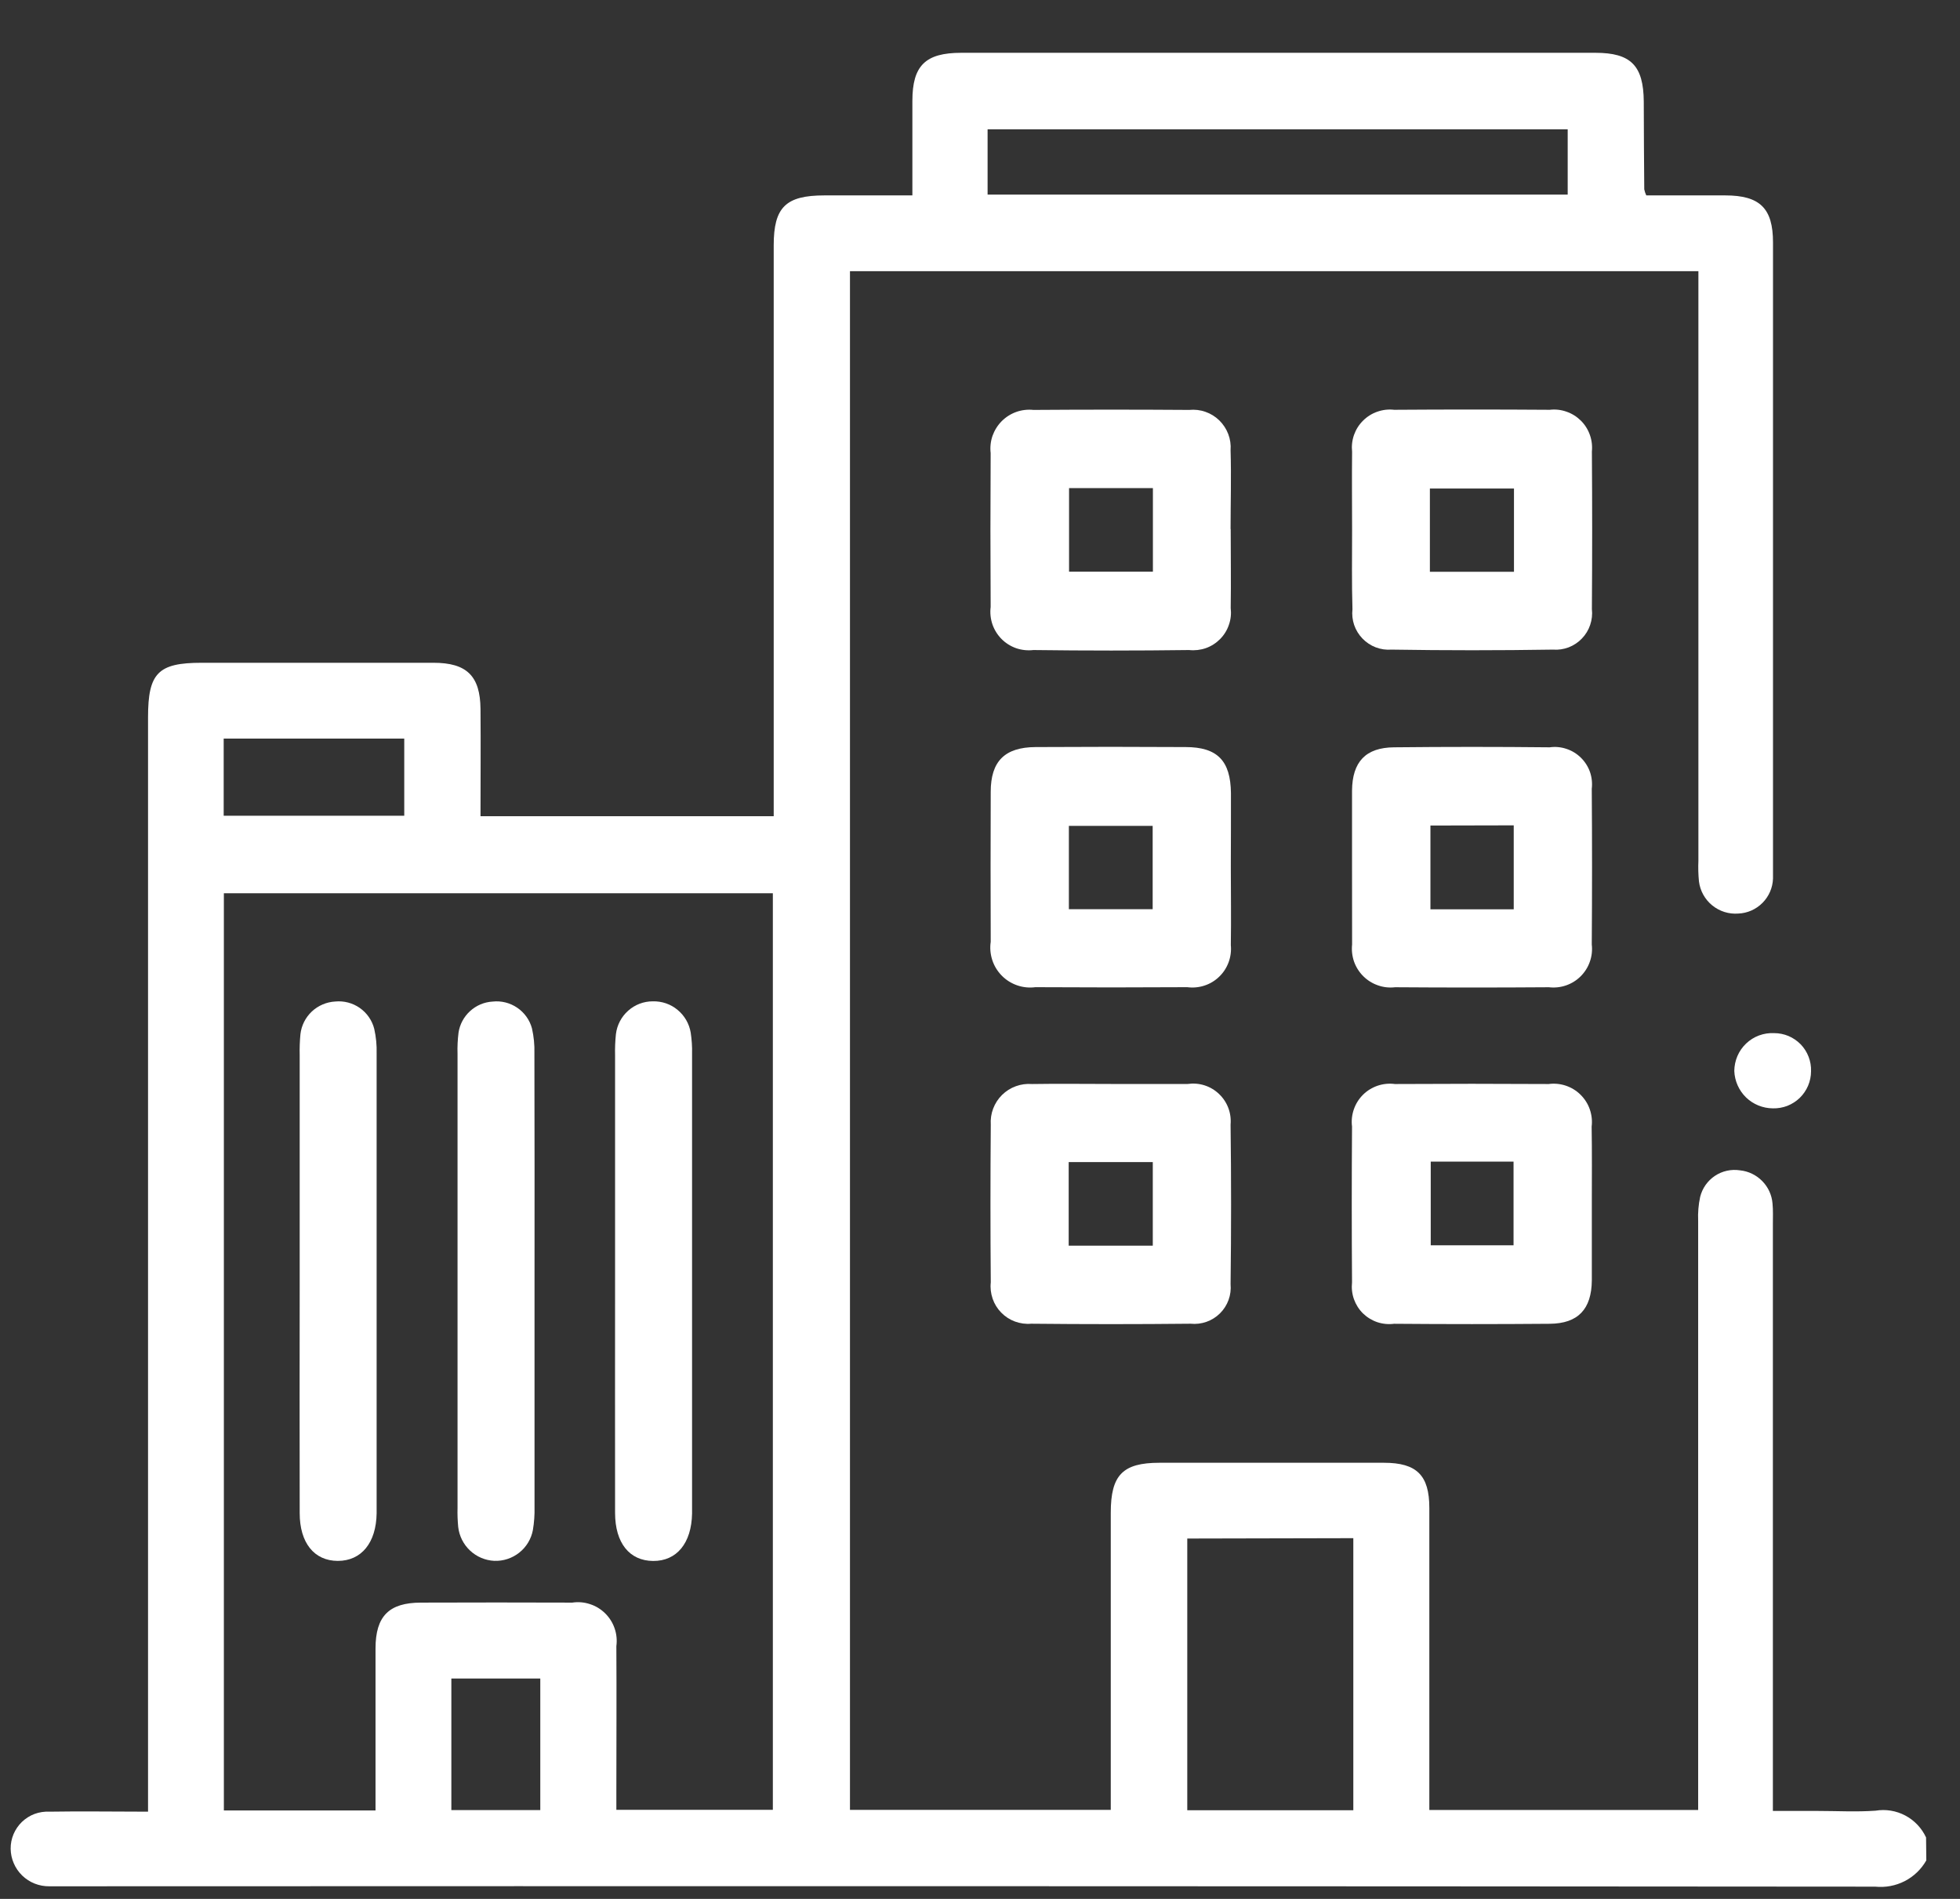 <svg width="32" height="31" viewBox="0 0 32 31" fill="none" xmlns="http://www.w3.org/2000/svg">
<rect x="0" y="0" width="32" height="31" fill="#333333" stroke="none"/>
<path d="M31.45 30.371C31.368 30.516 31.245 30.634 31.097 30.71C30.948 30.786 30.781 30.817 30.615 30.8C20.75 30.792 10.885 30.79 1.019 30.794C0.945 30.794 0.876 30.794 0.805 30.794C0.723 30.795 0.642 30.78 0.566 30.75C0.49 30.72 0.421 30.675 0.363 30.619C0.304 30.562 0.257 30.494 0.225 30.419C0.192 30.344 0.175 30.263 0.174 30.182C0.173 30.1 0.189 30.019 0.221 29.943C0.253 29.868 0.299 29.8 0.358 29.743C0.418 29.686 0.487 29.642 0.564 29.613C0.641 29.585 0.722 29.572 0.804 29.576C1.33 29.567 1.857 29.576 2.417 29.576V29.151C2.417 23.337 2.417 17.523 2.417 11.709C2.417 10.988 2.581 10.82 3.29 10.82C4.552 10.82 5.815 10.82 7.078 10.82C7.62 10.82 7.84 11.035 7.845 11.574C7.85 12.152 7.845 12.729 7.845 13.325H12.632V12.955C12.632 9.972 12.632 6.988 12.632 4.005C12.632 3.383 12.828 3.19 13.46 3.19H14.896C14.896 2.66 14.896 2.153 14.896 1.648C14.896 1.071 15.108 0.862 15.694 0.862H26.048C26.626 0.862 26.832 1.07 26.837 1.656C26.837 2.134 26.842 2.613 26.845 3.091C26.852 3.125 26.863 3.158 26.878 3.19C27.297 3.19 27.731 3.19 28.166 3.19C28.733 3.19 28.947 3.4 28.947 3.957C28.947 7.358 28.947 10.759 28.947 14.16C28.947 14.22 28.947 14.282 28.947 14.343C28.942 14.492 28.881 14.633 28.776 14.739C28.671 14.845 28.53 14.908 28.381 14.914C28.226 14.926 28.074 14.878 27.954 14.78C27.834 14.682 27.757 14.542 27.738 14.389C27.727 14.277 27.724 14.165 27.729 14.053C27.729 10.968 27.729 7.883 27.729 4.797V4.427H13.877V29.547H18.135V29.214C18.135 27.706 18.135 26.2 18.135 24.695C18.135 24.081 18.329 23.88 18.93 23.88C20.152 23.88 21.374 23.88 22.595 23.88C23.131 23.88 23.336 24.085 23.336 24.617C23.336 26.144 23.336 27.672 23.336 29.199V29.548H27.725V29.19C27.725 26.105 27.725 23.018 27.725 19.931C27.719 19.799 27.73 19.667 27.758 19.538C27.793 19.398 27.879 19.276 27.999 19.196C28.119 19.116 28.265 19.084 28.408 19.106C28.546 19.12 28.674 19.182 28.771 19.281C28.868 19.379 28.928 19.509 28.939 19.647C28.95 19.758 28.945 19.869 28.945 19.983C28.945 23.037 28.945 26.092 28.945 29.146V29.564H29.674C29.989 29.564 30.306 29.582 30.62 29.56C30.787 29.532 30.958 29.56 31.107 29.639C31.256 29.718 31.375 29.844 31.446 29.997L31.45 30.371ZM6.131 29.556C6.131 29.422 6.131 29.312 6.131 29.202C6.131 28.439 6.131 27.675 6.131 26.912C6.131 26.382 6.353 26.164 6.872 26.163C7.696 26.16 8.52 26.16 9.344 26.163C9.441 26.148 9.54 26.157 9.633 26.188C9.727 26.218 9.811 26.27 9.881 26.339C9.951 26.408 10.004 26.493 10.035 26.585C10.067 26.678 10.076 26.777 10.063 26.874C10.068 27.658 10.063 28.442 10.063 29.226V29.546H12.618V14.583H3.655V29.556H6.131ZM19.384 25.117V29.553H22.095V25.111L19.384 25.117ZM16.124 3.177H25.595V2.111H16.124V3.177ZM3.652 13.317H6.6V12.058H3.652V13.317ZM7.369 27.402V29.55H8.821V27.402H7.369Z" fill="white"/>
<path d="M25.989 19.647C25.989 20.066 25.989 20.486 25.989 20.902C25.985 21.373 25.764 21.607 25.303 21.611C24.455 21.618 23.608 21.618 22.761 21.611C22.669 21.623 22.575 21.614 22.487 21.585C22.399 21.555 22.319 21.506 22.252 21.441C22.186 21.376 22.136 21.296 22.105 21.209C22.074 21.121 22.064 21.027 22.074 20.935C22.068 20.088 22.068 19.24 22.074 18.392C22.062 18.298 22.072 18.202 22.103 18.112C22.134 18.021 22.185 17.94 22.253 17.872C22.32 17.805 22.402 17.755 22.493 17.724C22.583 17.694 22.679 17.684 22.774 17.697C23.611 17.692 24.448 17.692 25.284 17.697C25.379 17.684 25.475 17.694 25.565 17.724C25.656 17.755 25.738 17.805 25.805 17.872C25.873 17.939 25.925 18.021 25.956 18.111C25.987 18.201 25.998 18.297 25.986 18.392C25.993 18.81 25.989 19.228 25.989 19.647ZM23.359 18.964V20.33H24.711V18.964H23.359Z" fill="white"/>
<path d="M18.135 17.696C18.553 17.696 18.974 17.696 19.39 17.696C19.482 17.683 19.576 17.69 19.664 17.718C19.753 17.746 19.834 17.794 19.901 17.858C19.969 17.922 20.021 18 20.054 18.087C20.087 18.174 20.099 18.267 20.091 18.359C20.102 19.228 20.102 20.096 20.091 20.965C20.099 21.052 20.088 21.14 20.058 21.222C20.028 21.305 19.98 21.379 19.918 21.441C19.855 21.503 19.78 21.55 19.698 21.579C19.615 21.608 19.527 21.619 19.44 21.61C18.571 21.619 17.703 21.619 16.835 21.61C16.745 21.618 16.655 21.605 16.57 21.574C16.486 21.543 16.409 21.493 16.346 21.428C16.283 21.364 16.235 21.286 16.206 21.201C16.177 21.116 16.166 21.025 16.176 20.936C16.169 20.078 16.169 19.22 16.176 18.362C16.17 18.272 16.183 18.182 16.215 18.098C16.247 18.014 16.296 17.938 16.36 17.875C16.424 17.812 16.501 17.763 16.585 17.733C16.669 17.702 16.759 17.69 16.849 17.697C17.275 17.69 17.705 17.696 18.135 17.696ZM17.448 18.971V20.336H18.821V18.971H17.448Z" fill="white"/>
<path d="M20.093 8.639C20.093 9.068 20.1 9.497 20.093 9.925C20.104 10.018 20.095 10.111 20.064 10.199C20.035 10.287 19.985 10.367 19.92 10.433C19.854 10.499 19.775 10.55 19.687 10.581C19.6 10.611 19.506 10.622 19.414 10.612C18.567 10.623 17.72 10.623 16.872 10.612C16.777 10.623 16.681 10.613 16.59 10.582C16.5 10.55 16.418 10.499 16.351 10.431C16.284 10.363 16.233 10.281 16.202 10.19C16.172 10.1 16.162 10.003 16.174 9.909C16.169 9.072 16.169 8.235 16.174 7.397C16.163 7.302 16.173 7.206 16.204 7.116C16.236 7.026 16.287 6.944 16.354 6.876C16.421 6.809 16.502 6.757 16.592 6.725C16.682 6.693 16.778 6.682 16.873 6.692C17.72 6.686 18.568 6.686 19.415 6.692C19.504 6.683 19.595 6.693 19.68 6.723C19.765 6.752 19.842 6.8 19.907 6.863C19.971 6.926 20.021 7.002 20.053 7.086C20.085 7.17 20.098 7.26 20.091 7.35C20.104 7.779 20.091 8.208 20.091 8.636L20.093 8.639ZM18.823 7.968H17.454V9.333H18.823V7.968Z" fill="white"/>
<path d="M22.075 8.663C22.075 8.234 22.07 7.805 22.075 7.376C22.065 7.283 22.075 7.19 22.106 7.101C22.137 7.013 22.187 6.933 22.253 6.868C22.319 6.802 22.399 6.751 22.487 6.721C22.575 6.69 22.669 6.679 22.762 6.69C23.609 6.684 24.456 6.684 25.303 6.69C25.396 6.679 25.489 6.69 25.576 6.721C25.664 6.751 25.743 6.801 25.809 6.866C25.875 6.931 25.925 7.01 25.956 7.097C25.988 7.185 25.999 7.278 25.99 7.37C25.996 8.228 25.996 9.086 25.99 9.944C26 10.031 25.99 10.119 25.962 10.202C25.934 10.285 25.888 10.361 25.827 10.424C25.767 10.487 25.693 10.536 25.611 10.568C25.529 10.599 25.441 10.612 25.354 10.605C24.475 10.619 23.597 10.619 22.718 10.605C22.631 10.612 22.543 10.599 22.461 10.568C22.38 10.537 22.306 10.488 22.245 10.425C22.184 10.362 22.138 10.287 22.109 10.204C22.081 10.121 22.071 10.033 22.081 9.946C22.068 9.524 22.075 9.092 22.075 8.663ZM23.345 9.335H24.718V7.975H23.345V9.335Z" fill="white"/>
<path d="M20.095 14.142C20.095 14.572 20.102 15 20.095 15.429C20.104 15.524 20.092 15.619 20.059 15.709C20.026 15.798 19.974 15.879 19.905 15.945C19.837 16.011 19.754 16.061 19.664 16.09C19.573 16.12 19.477 16.128 19.383 16.116C18.557 16.121 17.73 16.121 16.904 16.116C16.804 16.129 16.702 16.119 16.607 16.086C16.512 16.053 16.425 15.999 16.355 15.927C16.284 15.855 16.231 15.768 16.2 15.672C16.169 15.576 16.16 15.475 16.175 15.375C16.172 14.559 16.172 13.743 16.175 12.927C16.175 12.428 16.404 12.199 16.907 12.196C17.721 12.191 18.537 12.191 19.355 12.196C19.876 12.196 20.091 12.419 20.097 12.947C20.099 13.347 20.095 13.745 20.095 14.142ZM18.819 14.843V13.483H17.451V14.843H18.819Z" fill="white"/>
<path d="M22.074 14.163C22.074 13.745 22.074 13.324 22.074 12.908C22.078 12.437 22.296 12.204 22.76 12.2C23.607 12.191 24.454 12.191 25.302 12.2C25.394 12.187 25.488 12.196 25.576 12.226C25.665 12.255 25.745 12.305 25.811 12.37C25.877 12.435 25.928 12.515 25.959 12.603C25.989 12.691 25.999 12.784 25.988 12.877C25.994 13.724 25.994 14.572 25.988 15.419C25.999 15.513 25.989 15.609 25.957 15.699C25.926 15.789 25.875 15.87 25.807 15.938C25.74 16.005 25.658 16.056 25.568 16.087C25.478 16.118 25.382 16.128 25.288 16.117C24.451 16.123 23.614 16.123 22.777 16.117C22.682 16.128 22.587 16.118 22.497 16.086C22.407 16.055 22.325 16.004 22.258 15.937C22.19 15.87 22.139 15.788 22.107 15.699C22.076 15.609 22.065 15.513 22.075 15.419C22.075 15.398 22.075 15.377 22.075 15.356C22.074 14.959 22.074 14.561 22.074 14.163ZM23.354 13.477V14.845H24.714V13.474L23.354 13.477Z" fill="white"/>
<path d="M28.945 18.094C28.781 18.093 28.624 18.029 28.507 17.916C28.39 17.802 28.321 17.647 28.315 17.483C28.316 17.4 28.333 17.317 28.366 17.24C28.399 17.163 28.447 17.094 28.508 17.036C28.569 16.978 28.64 16.933 28.719 16.904C28.797 16.875 28.881 16.862 28.965 16.866C29.045 16.866 29.126 16.882 29.2 16.913C29.275 16.945 29.342 16.991 29.399 17.049C29.455 17.107 29.499 17.176 29.528 17.252C29.557 17.327 29.571 17.408 29.568 17.489C29.568 17.57 29.551 17.65 29.52 17.724C29.488 17.799 29.442 17.866 29.384 17.923C29.326 17.979 29.257 18.023 29.182 18.053C29.106 18.082 29.026 18.096 28.945 18.094Z" fill="white"/>
<path d="M4.893 20.903C4.893 19.678 4.893 18.454 4.893 17.229C4.89 17.114 4.894 16.999 4.905 16.884C4.921 16.742 4.987 16.611 5.091 16.513C5.195 16.416 5.33 16.358 5.472 16.35C5.614 16.336 5.757 16.373 5.874 16.455C5.991 16.537 6.075 16.658 6.11 16.796C6.14 16.929 6.153 17.064 6.149 17.2C6.149 19.67 6.149 22.141 6.149 24.611C6.149 24.643 6.149 24.674 6.149 24.705C6.142 25.187 5.9 25.482 5.515 25.482C5.13 25.481 4.893 25.188 4.893 24.702C4.891 23.436 4.891 22.17 4.893 20.903Z" fill="white"/>
<path d="M8.727 20.93C8.727 22.155 8.727 23.38 8.727 24.604C8.73 24.73 8.721 24.855 8.7 24.979C8.673 25.124 8.594 25.255 8.478 25.347C8.362 25.439 8.217 25.487 8.069 25.481C7.922 25.474 7.781 25.414 7.674 25.313C7.566 25.212 7.498 25.076 7.481 24.929C7.471 24.825 7.467 24.72 7.47 24.616C7.47 22.145 7.47 19.675 7.47 17.204C7.466 17.089 7.472 16.974 7.486 16.859C7.506 16.724 7.573 16.599 7.674 16.507C7.775 16.414 7.905 16.359 8.042 16.351C8.184 16.335 8.326 16.371 8.444 16.451C8.562 16.531 8.648 16.651 8.685 16.788C8.715 16.921 8.729 17.057 8.725 17.193C8.728 18.438 8.728 19.684 8.727 20.93Z" fill="white"/>
<path d="M10.042 20.9C10.042 19.675 10.042 18.45 10.042 17.226C10.039 17.11 10.044 16.995 10.056 16.881C10.074 16.734 10.145 16.598 10.256 16.5C10.366 16.401 10.509 16.347 10.657 16.347C10.805 16.343 10.95 16.392 11.063 16.487C11.177 16.581 11.253 16.713 11.277 16.859C11.294 16.973 11.302 17.088 11.299 17.203C11.299 19.674 11.299 22.145 11.299 24.615C11.299 24.646 11.299 24.677 11.299 24.709C11.29 25.192 11.049 25.486 10.663 25.483C10.277 25.48 10.043 25.19 10.042 24.7C10.04 23.434 10.042 22.167 10.042 20.9Z" fill="white"/>
</svg>
